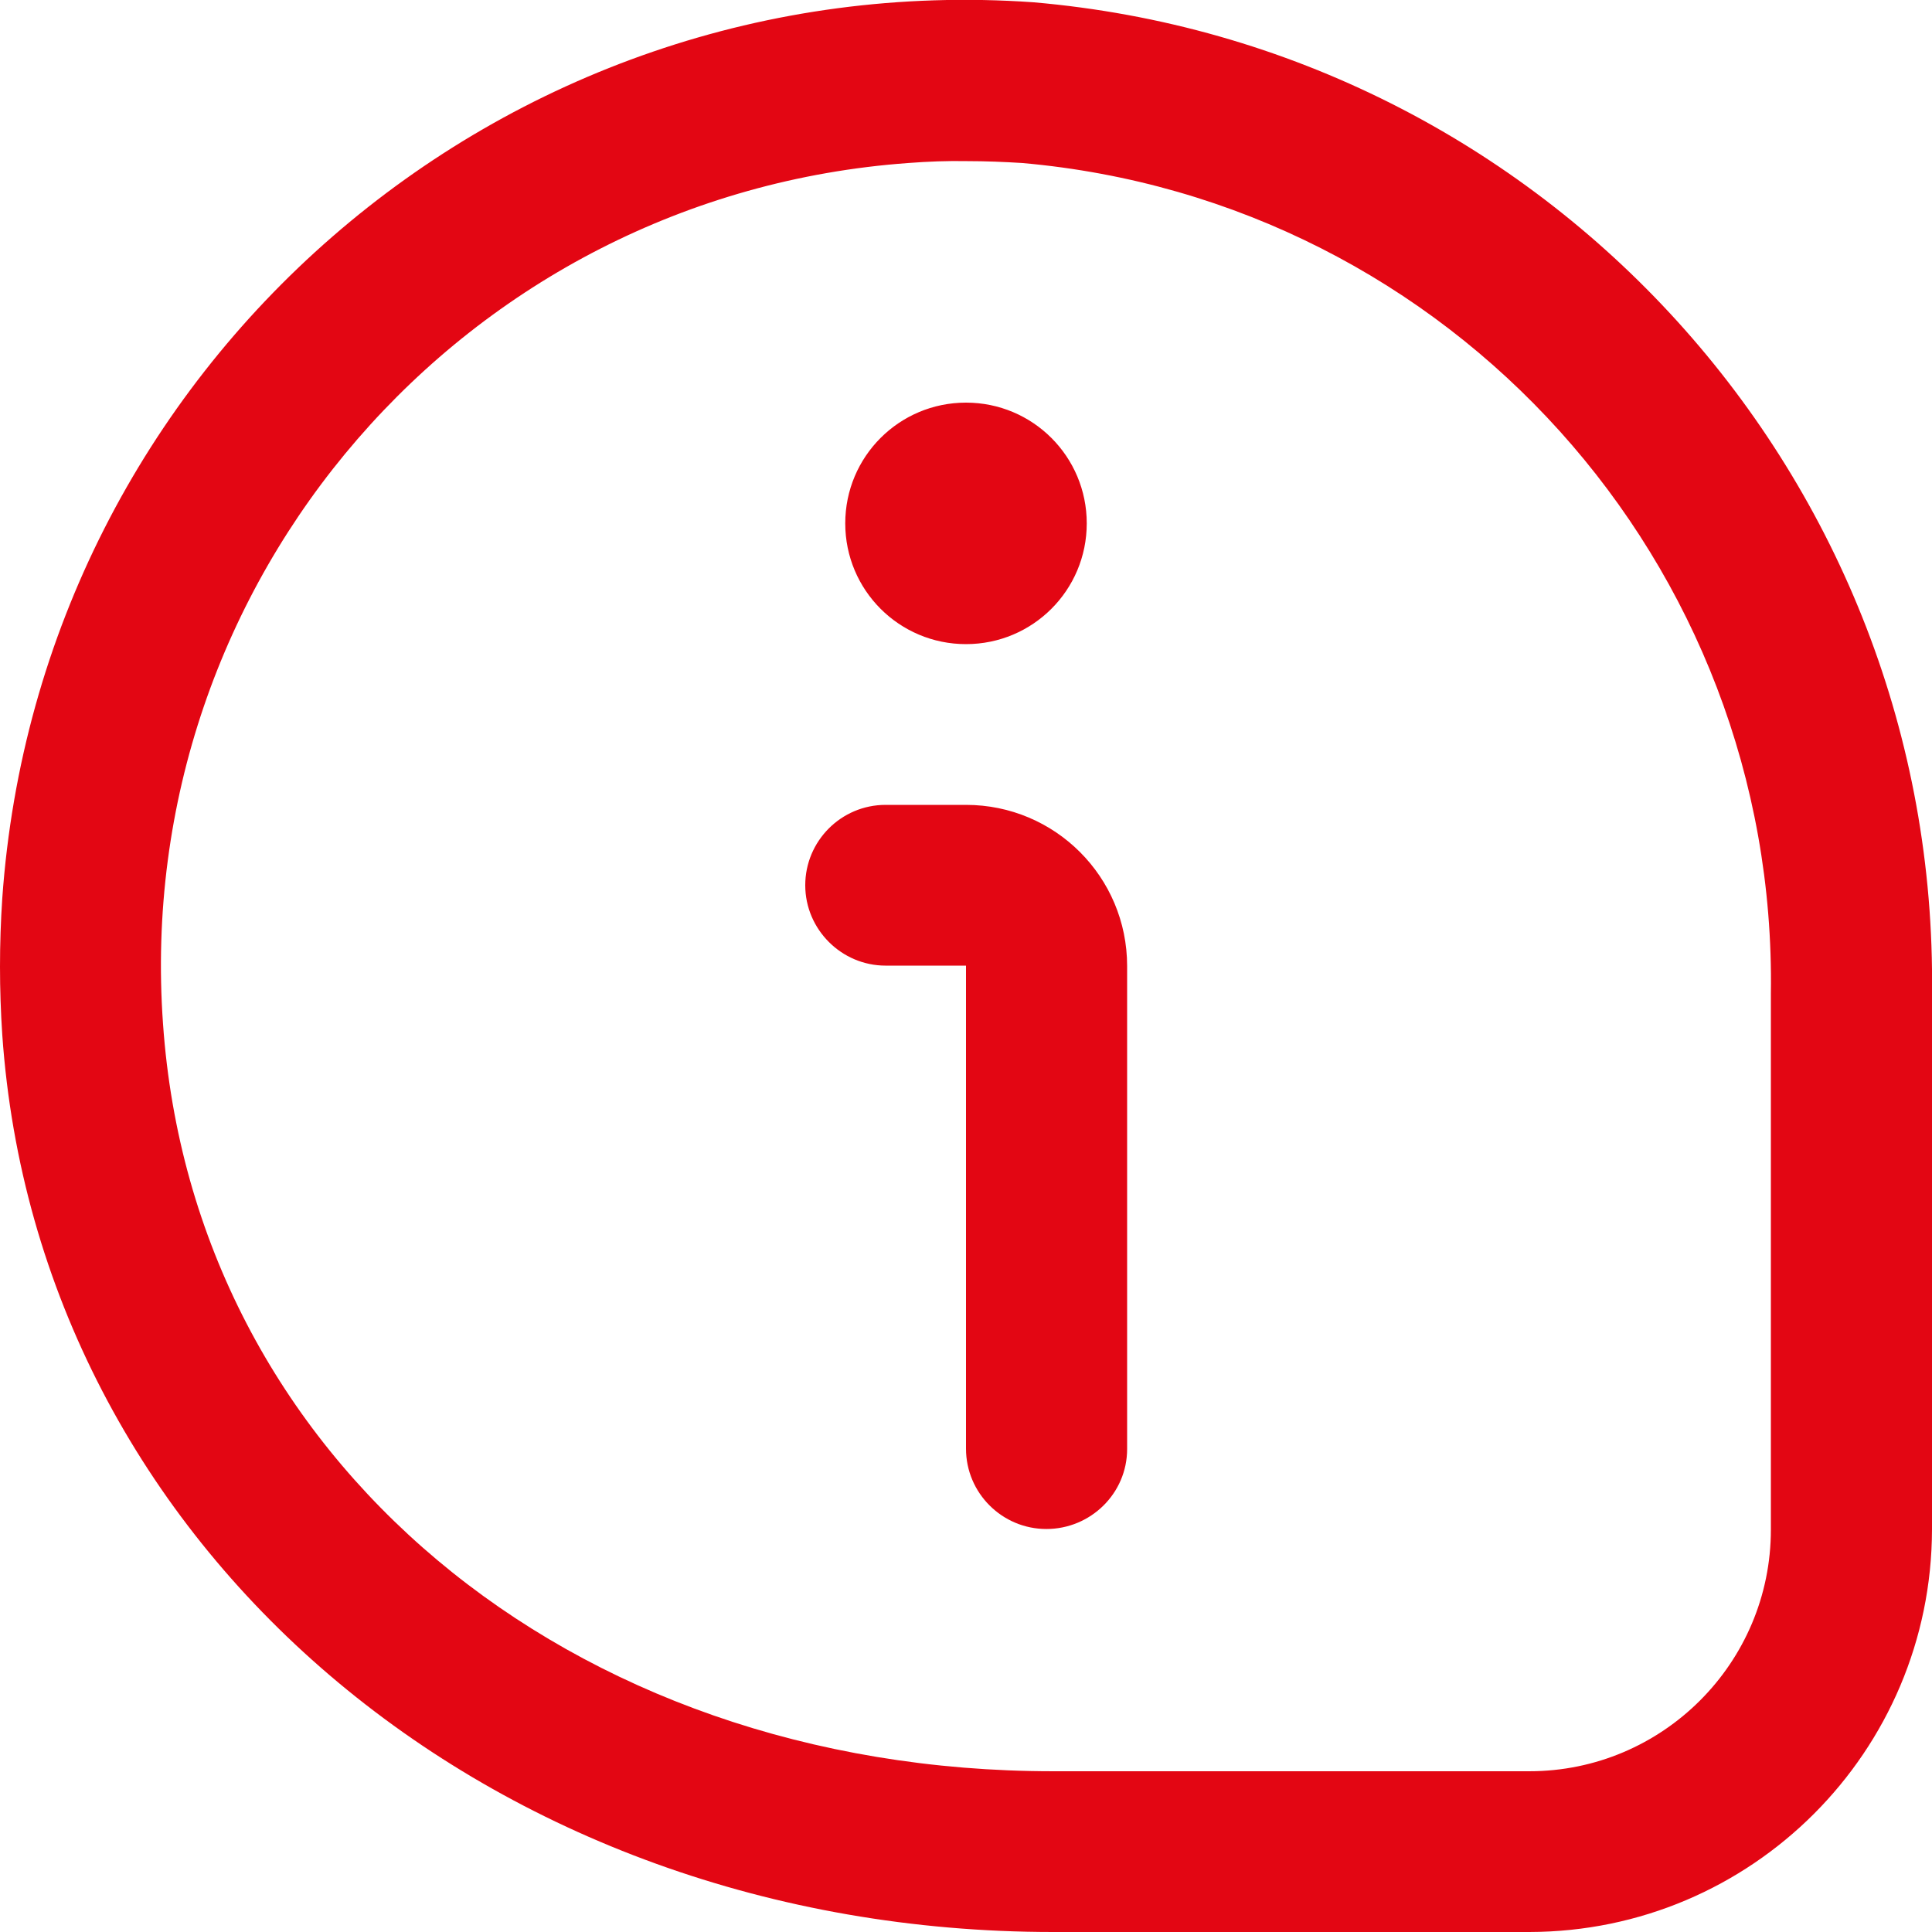 <?xml version="1.0" encoding="utf-8" standalone="no"?>
<!-- Generator: Adobe Illustrator 27.2.0, SVG Export Plug-In . SVG Version: 6.00 Build 0)  --><svg xmlns="http://www.w3.org/2000/svg" xmlns:xlink="http://www.w3.org/1999/xlink" id="Layer_1" style="enable-background:new 0 0 512 512;" version="1.1" viewBox="0 0 512 512" x="0px" xml:space="preserve" y="0px">
<style type="text/css">
	.st0{fill:#E30613;}
</style>
<path class="st0" d="M288,138.7c0,17.7-14.3,32-32,32s-32-14.3-32-32s14.3-32,32-32S288,121,288,138.7z M512,405.3V263.3  c1.7-136.4-102.2-251-238.2-262.7C132.8-9.3,10.5,97.1,0.6,238.1c-0.8,12-0.8,24.1,0,36.1C10,409.8,129.7,512,279.1,512h126.2  C464.2,511.9,511.9,464.2,512,405.3z M270.9,43.2c113.6,10,200.1,106.1,198.4,220.1v142.1c0,35.3-28.7,64-64,64H279.1  c-128.7,0-227.9-83.2-235.9-198.1c-8.4-117.5,80-219.6,197.5-228.1c5.2-0.4,10.4-0.6,15.6-0.5C261.2,42.7,266.1,42.9,270.9,43.2z   M298.7,384V256c0-23.6-19.1-42.7-42.7-42.7h-21.3c-11.8,0-21.3,9.6-21.3,21.3s9.6,21.3,21.3,21.3H256v128  c0,11.8,9.6,21.3,21.3,21.3S298.7,395.8,298.7,384z"/>
</svg>
